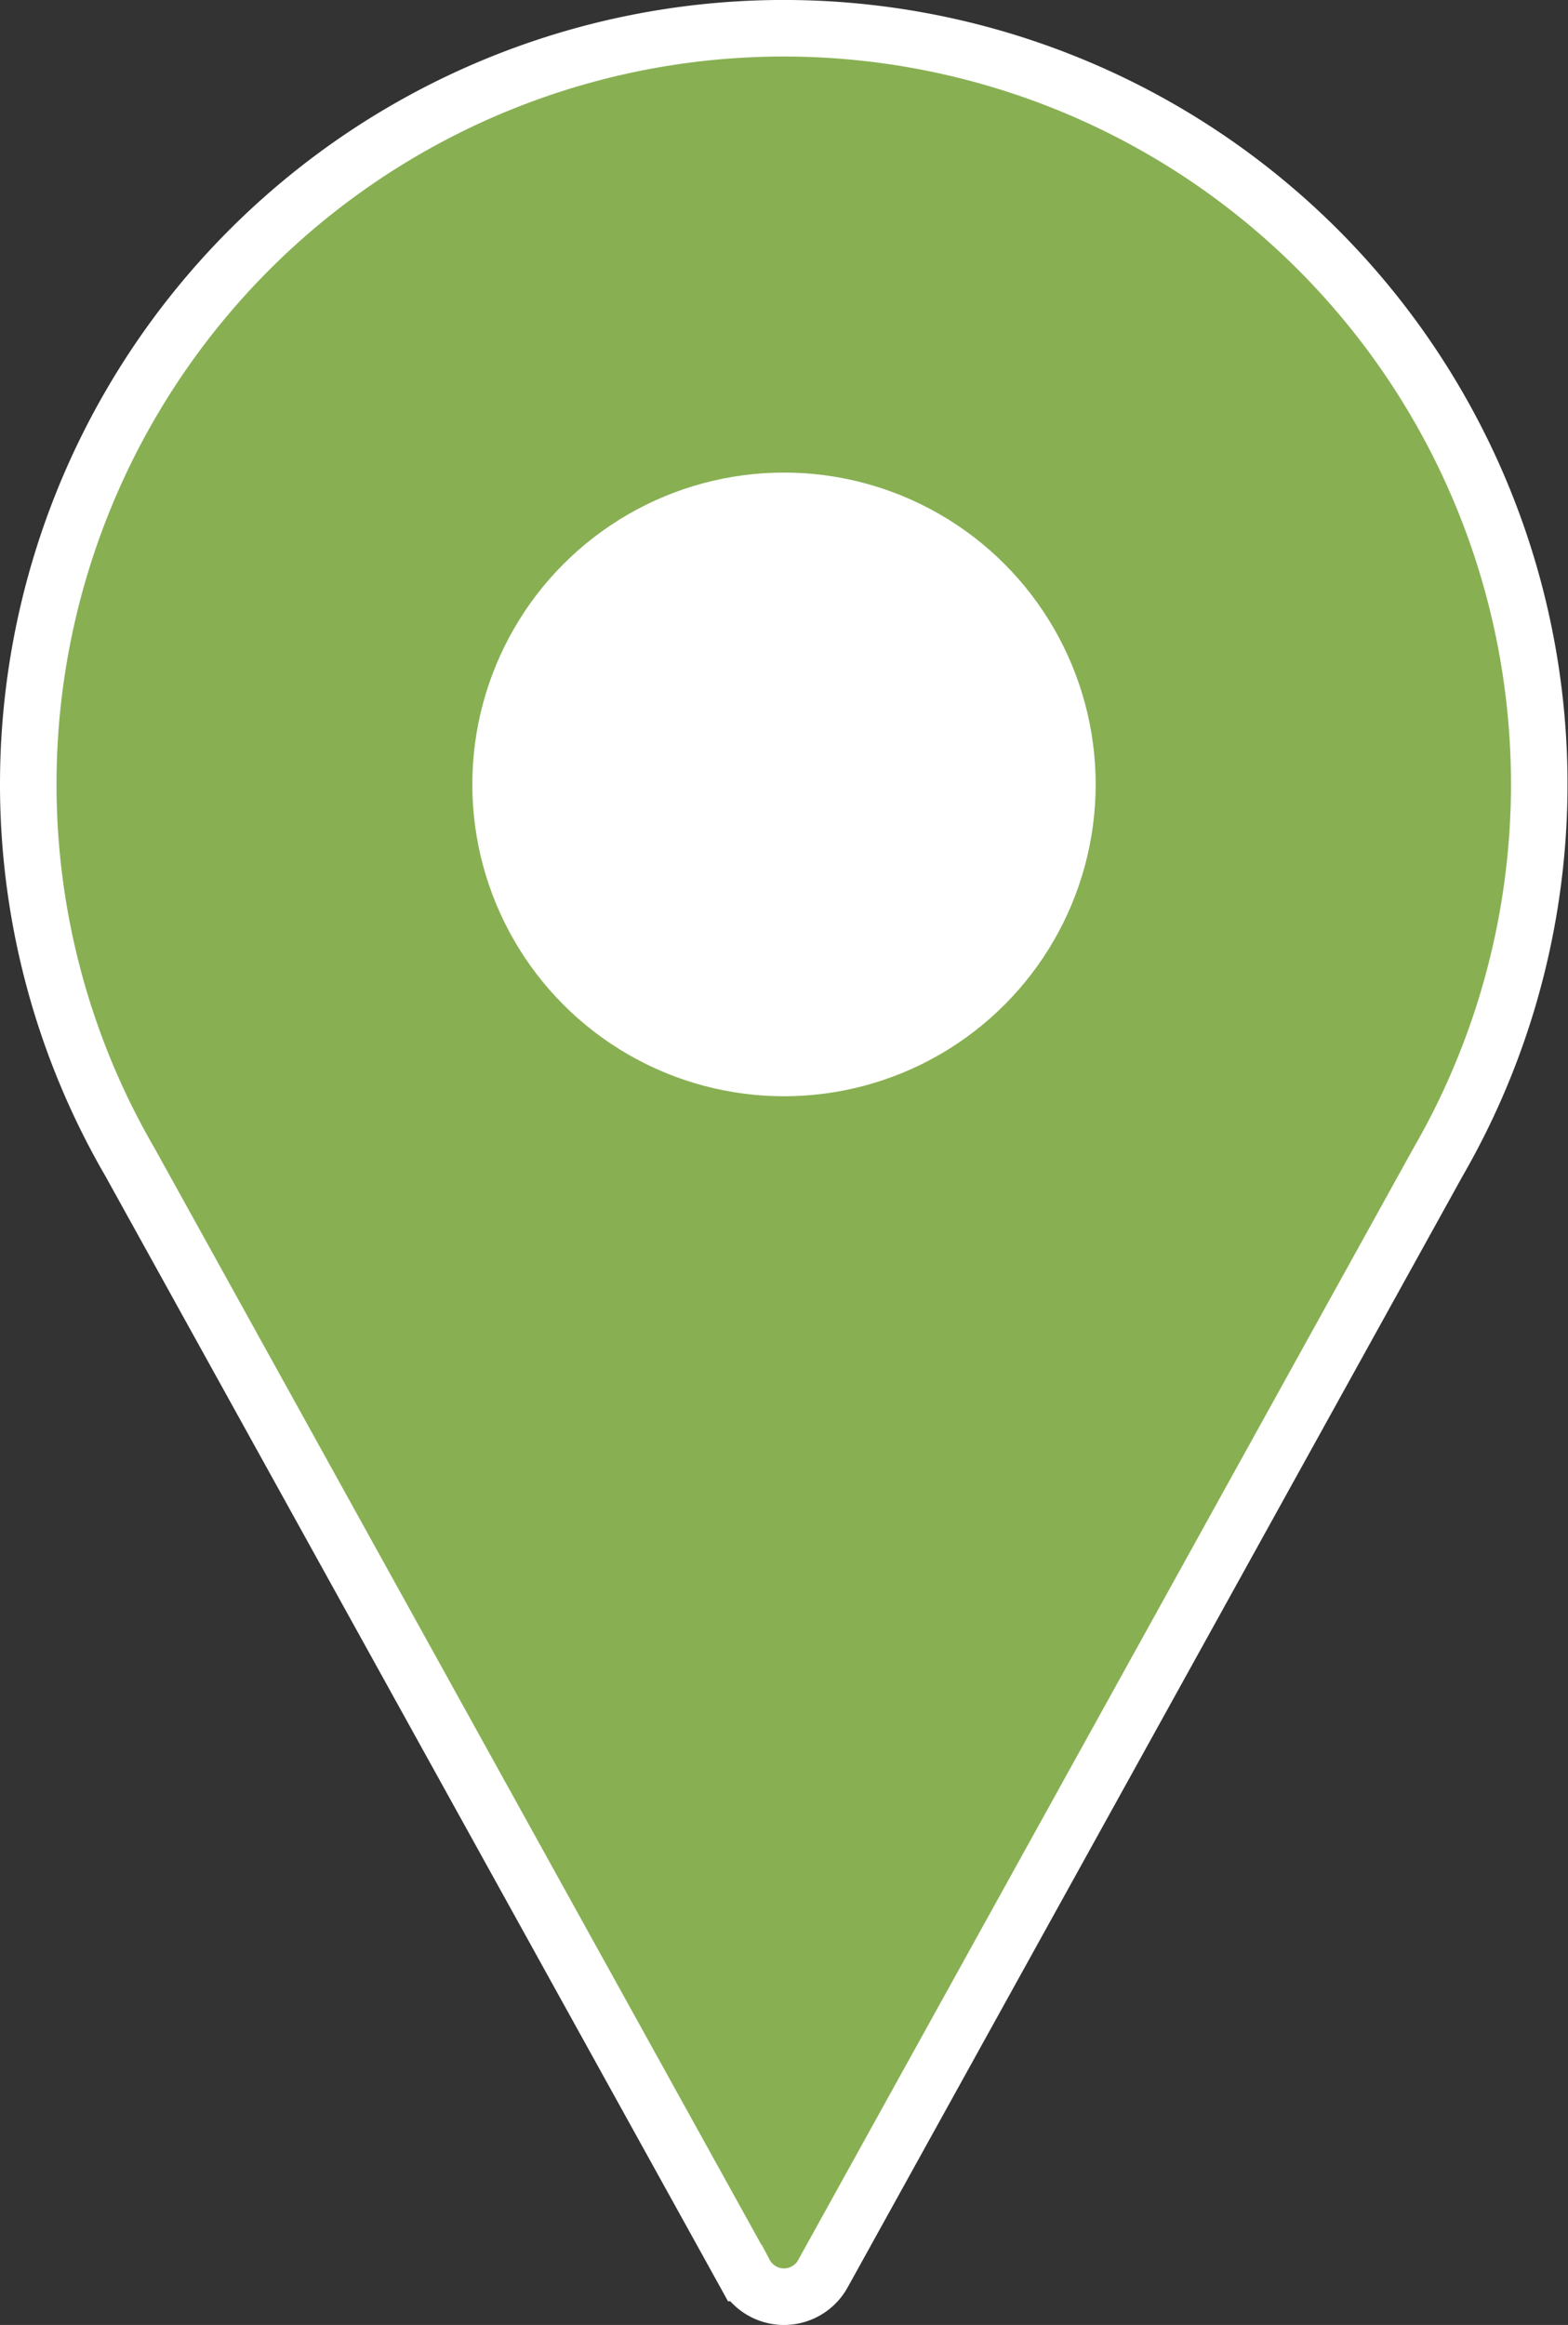 <svg xmlns="http://www.w3.org/2000/svg" viewBox="0 0 83.222 123.333">
  <rect x="0" y="0" width="83.222" height="123.333" fill="#333333" stroke="none"/>
  <defs>
    <style>
      .a {
        fill: #88b053;
      }

      .a, .b {
        stroke: #fff;
        stroke-miterlimit: 10;
        stroke-width: 3px;
      }

      .b {
        fill: #fff;
      }
    </style>
  </defs>
  <g>
    <path class="a" d="M76.326,61.642A40.098,40.098,0,1,0,1.5,41.611a39.865,39.865,0,0,0,5.395,20.031l32.631,58.938a2.36,2.36,0,0,0,4.169,0Z"/>
    <circle class="b" cx="41.611" cy="41.611" r="15.042"/>
  </g>
</svg>
